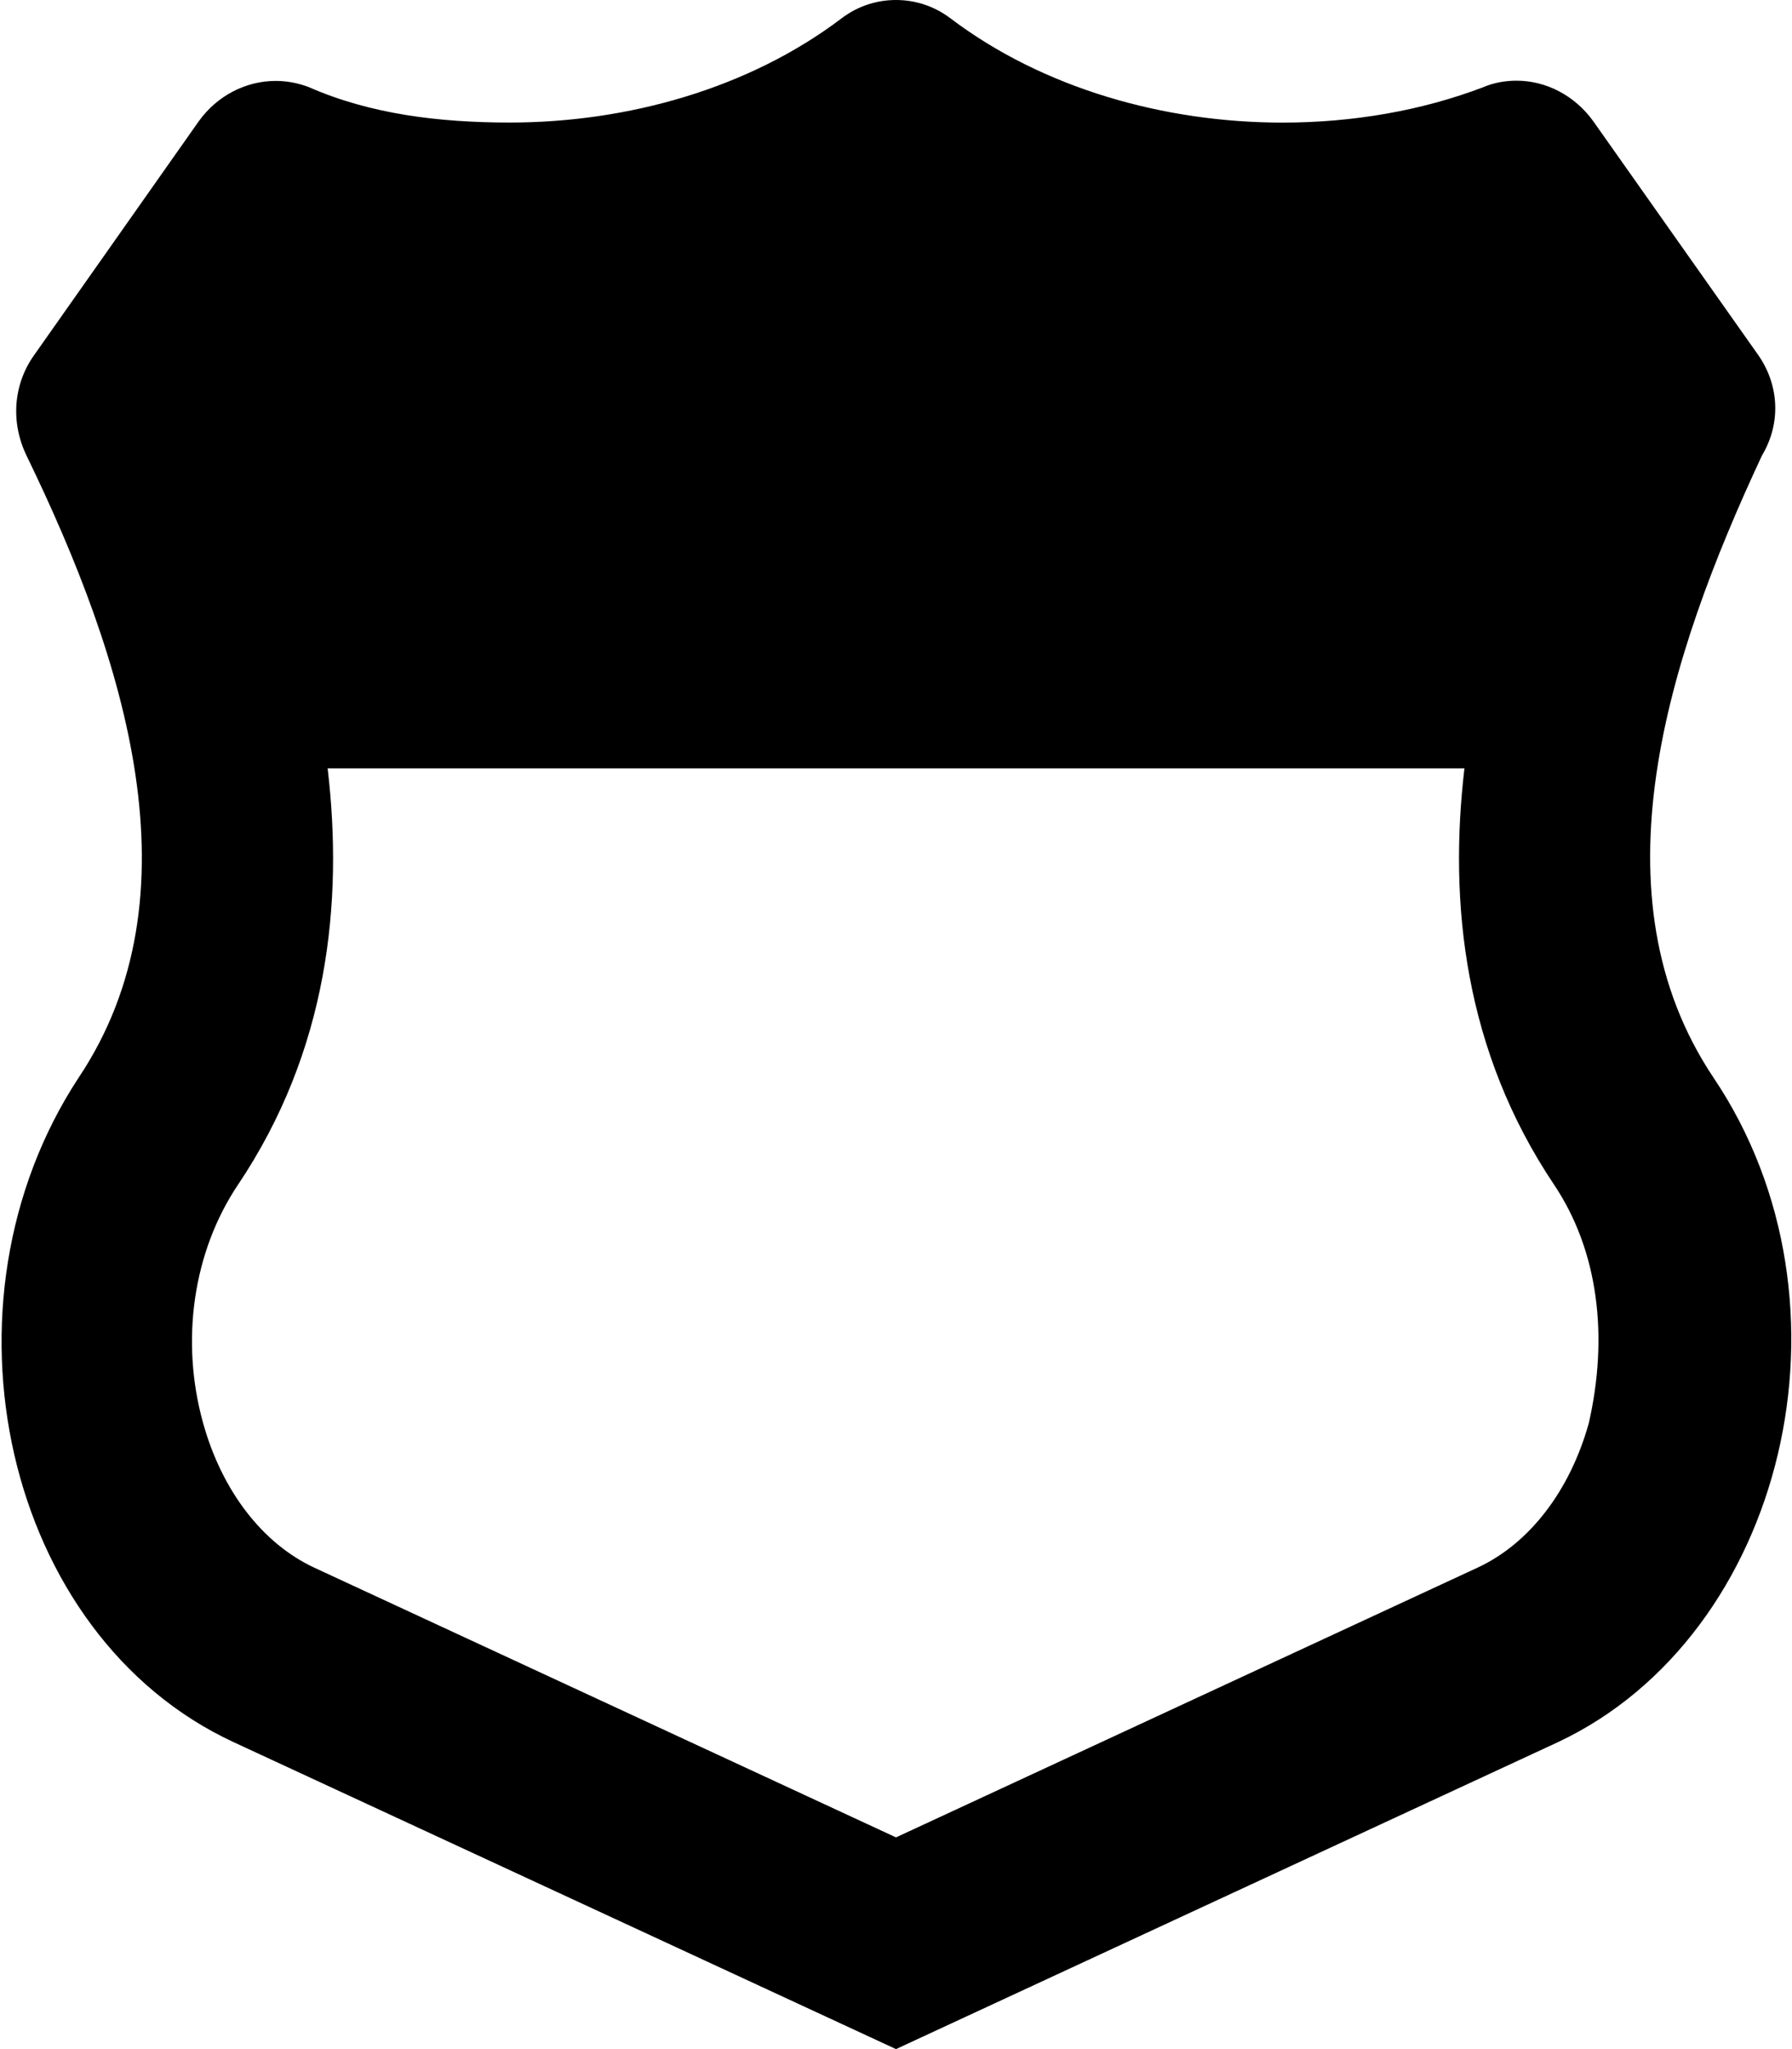 <svg xmlns="http://www.w3.org/2000/svg" viewBox="0 0 448 512"><!--! Font Awesome Pro 6.0.0-alpha3 by @fontawesome - https://fontawesome.com License - https://fontawesome.com/license (Commercial License) --><path d="M428.4 269.3c-30.5-45.5-11.75-104.5 12.1-155.5C445.4 105.6 444.7 96 439.5 88.63l-41.12-58.25c-4.625-6.5-11.86-10.22-19.23-10.22c-2.75 0-5.641 .474-8.266 1.599c-15.37 5.875-32.62 8.875-50.24 8.875c-29.5 0-59.87-8.5-83.12-26.12C233.5 1.5 228.8 0 224 0S214.5 1.5 210.5 4.5C187.3 22.12 156.9 30.62 127.4 30.62c-17.62 0-34.87-2.1-50.25-8.875C74.51 20.75 71.78 20.22 68.9 20.22c-7.375 0-14.64 3.652-19.26 10.15L8.521 88.75c-5.25 7.375-5.875 16.87-1.875 25.12C31.39 164.8 50.14 223.7 19.64 269.3c-37.1 56.5-18.62 139.4 38.75 166L224 512l165.6-76.75C446.1 408.6 466.4 325.8 428.4 269.3zM397.2 355.6c-4.725 16.93-14.86 30.09-27.79 36.09L224 459.1l-145.4-67.38c-12.95-6.012-23.09-19.17-27.81-36.1c-5.762-20.64-2.512-42.91 8.732-59.63C81.99 262.5 85.87 225.6 81.91 192h284.2c-3.955 33.6-.068 70.51 22.4 104C399.7 312.7 402.1 334.1 397.2 355.6z"/></svg>
